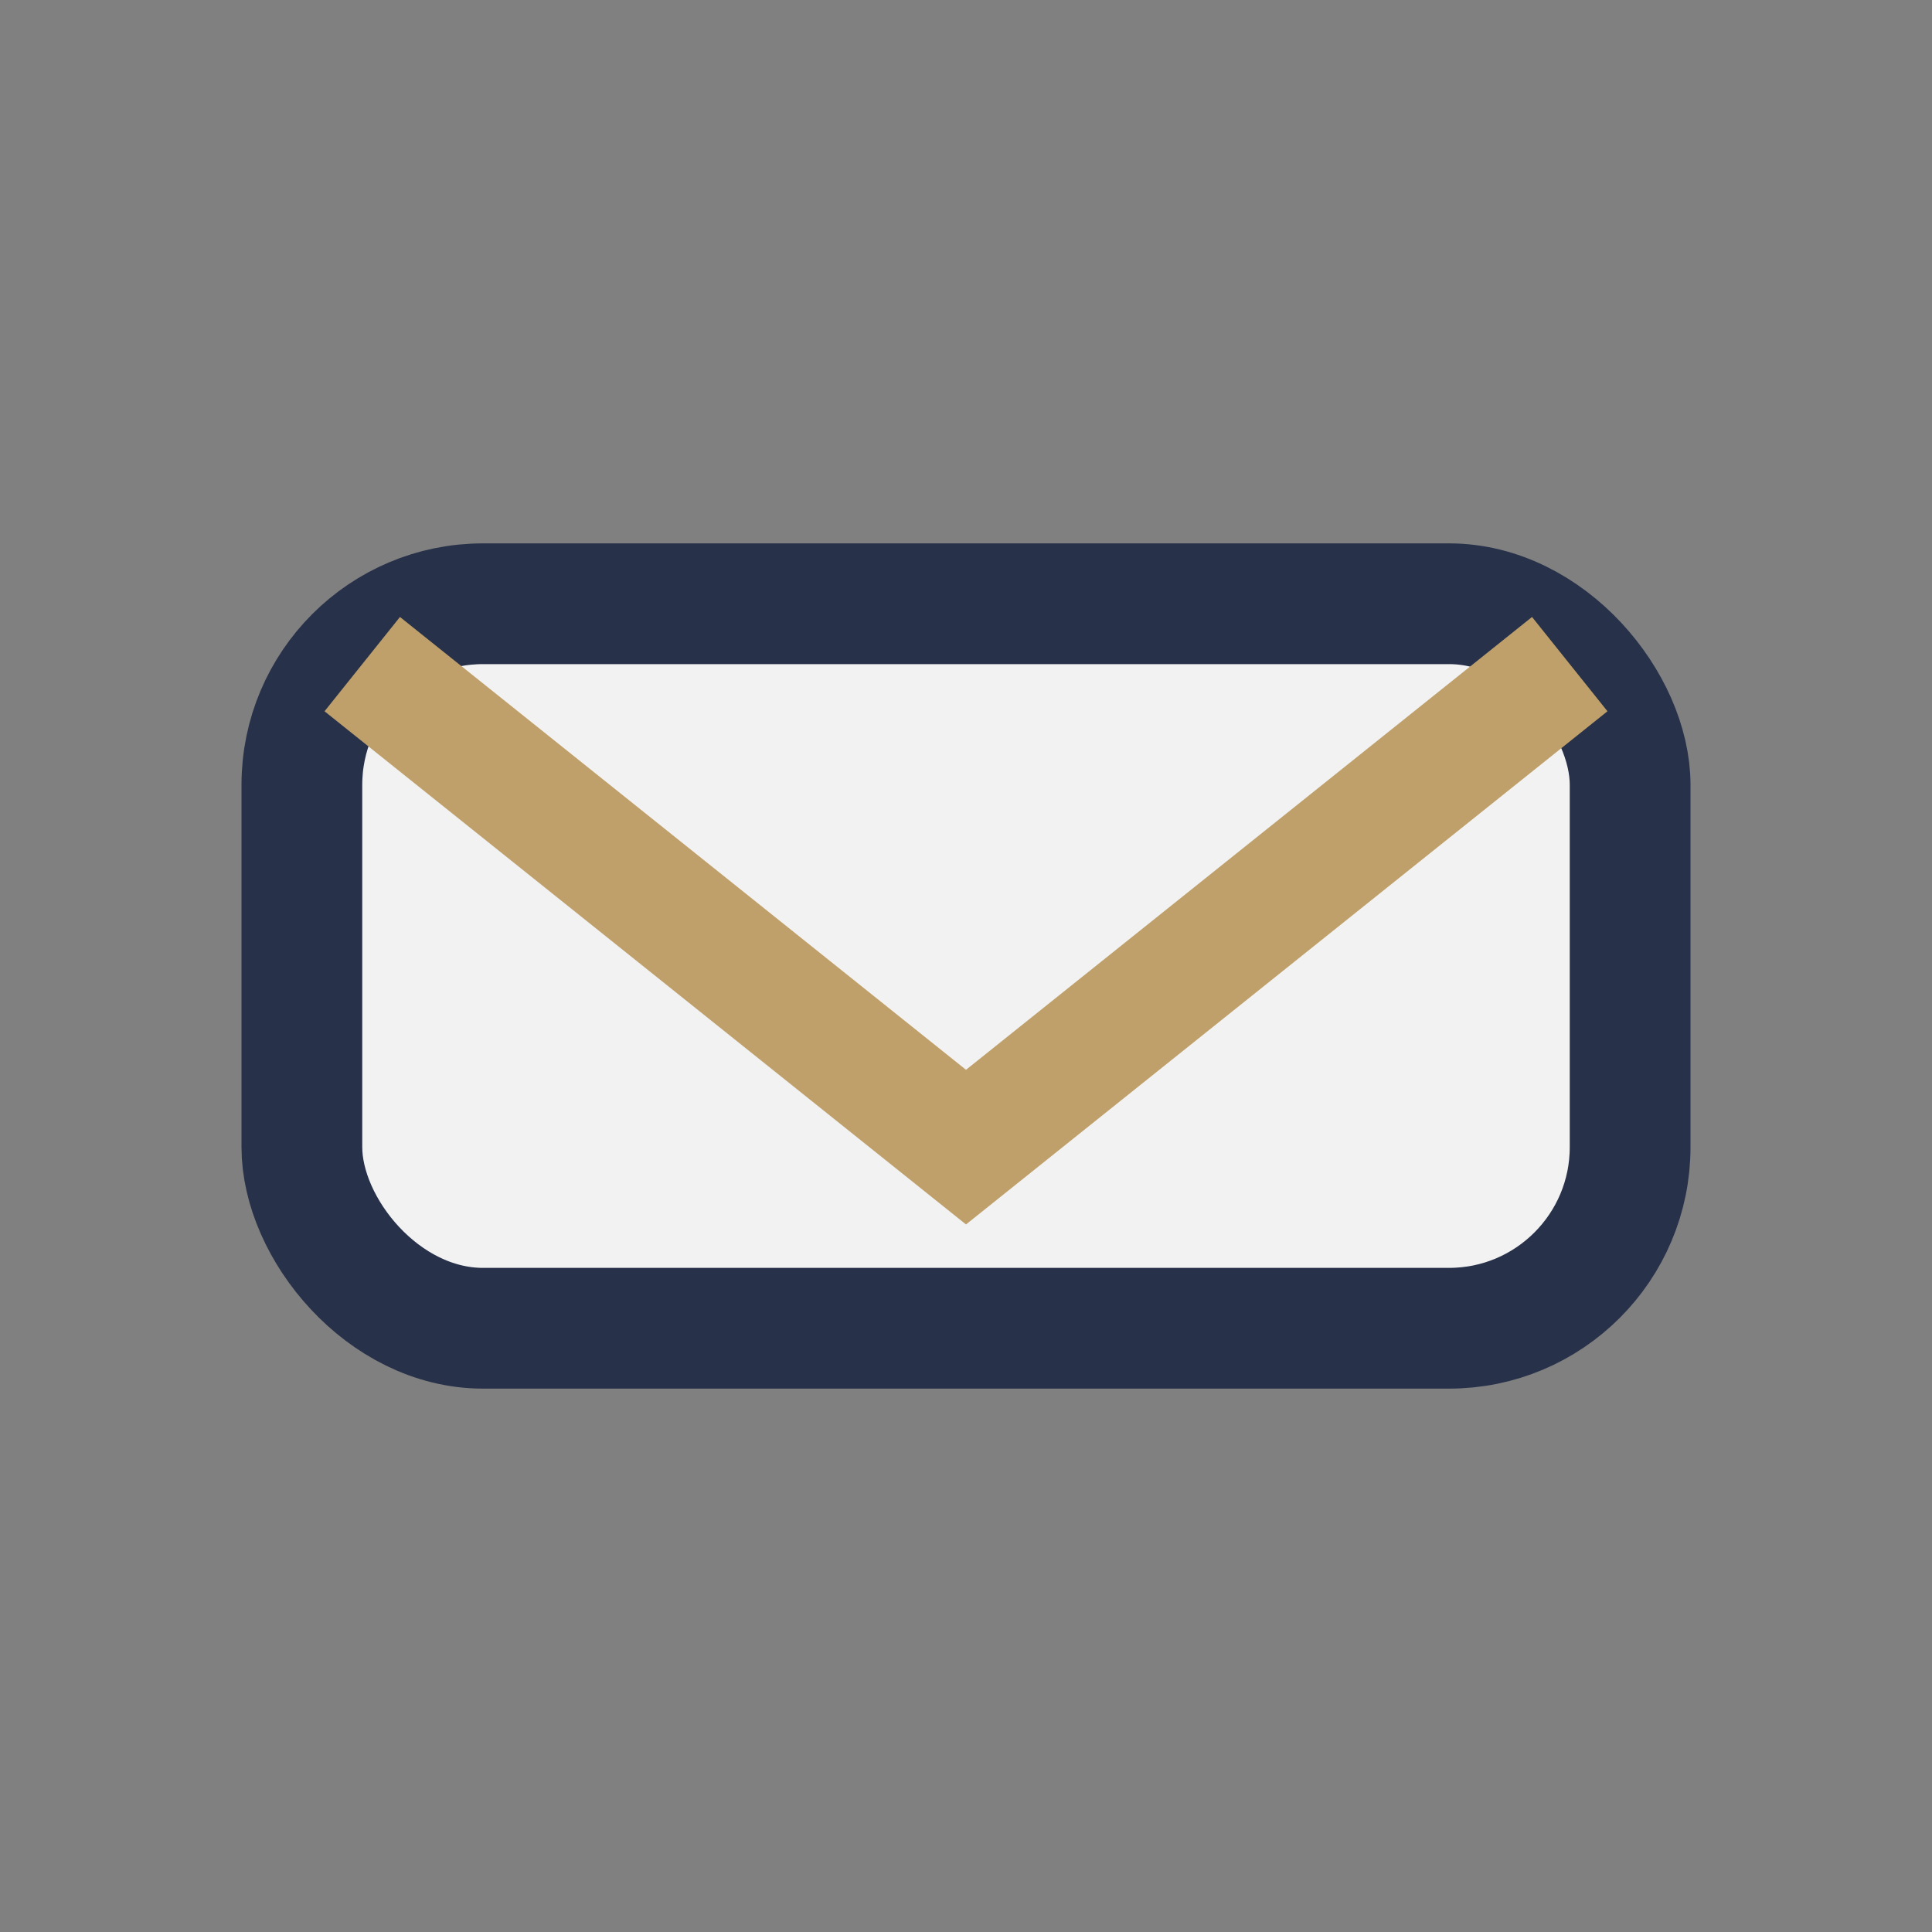 <?xml version="1.0" encoding="UTF-8"?>
<svg xmlns="http://www.w3.org/2000/svg" width="32" height="32" viewBox="0 0 32 32"><rect x="0" y="0" width="32" height="32" fill="#808080" stroke="none"/><rect x="5" y="10" width="22" height="12" rx="3" fill="#F2F2F2" stroke="#273149" stroke-width="2"/><polyline points="6,11 16,19 26,11" fill="none" stroke="#BFA06A" stroke-width="2"/></svg>